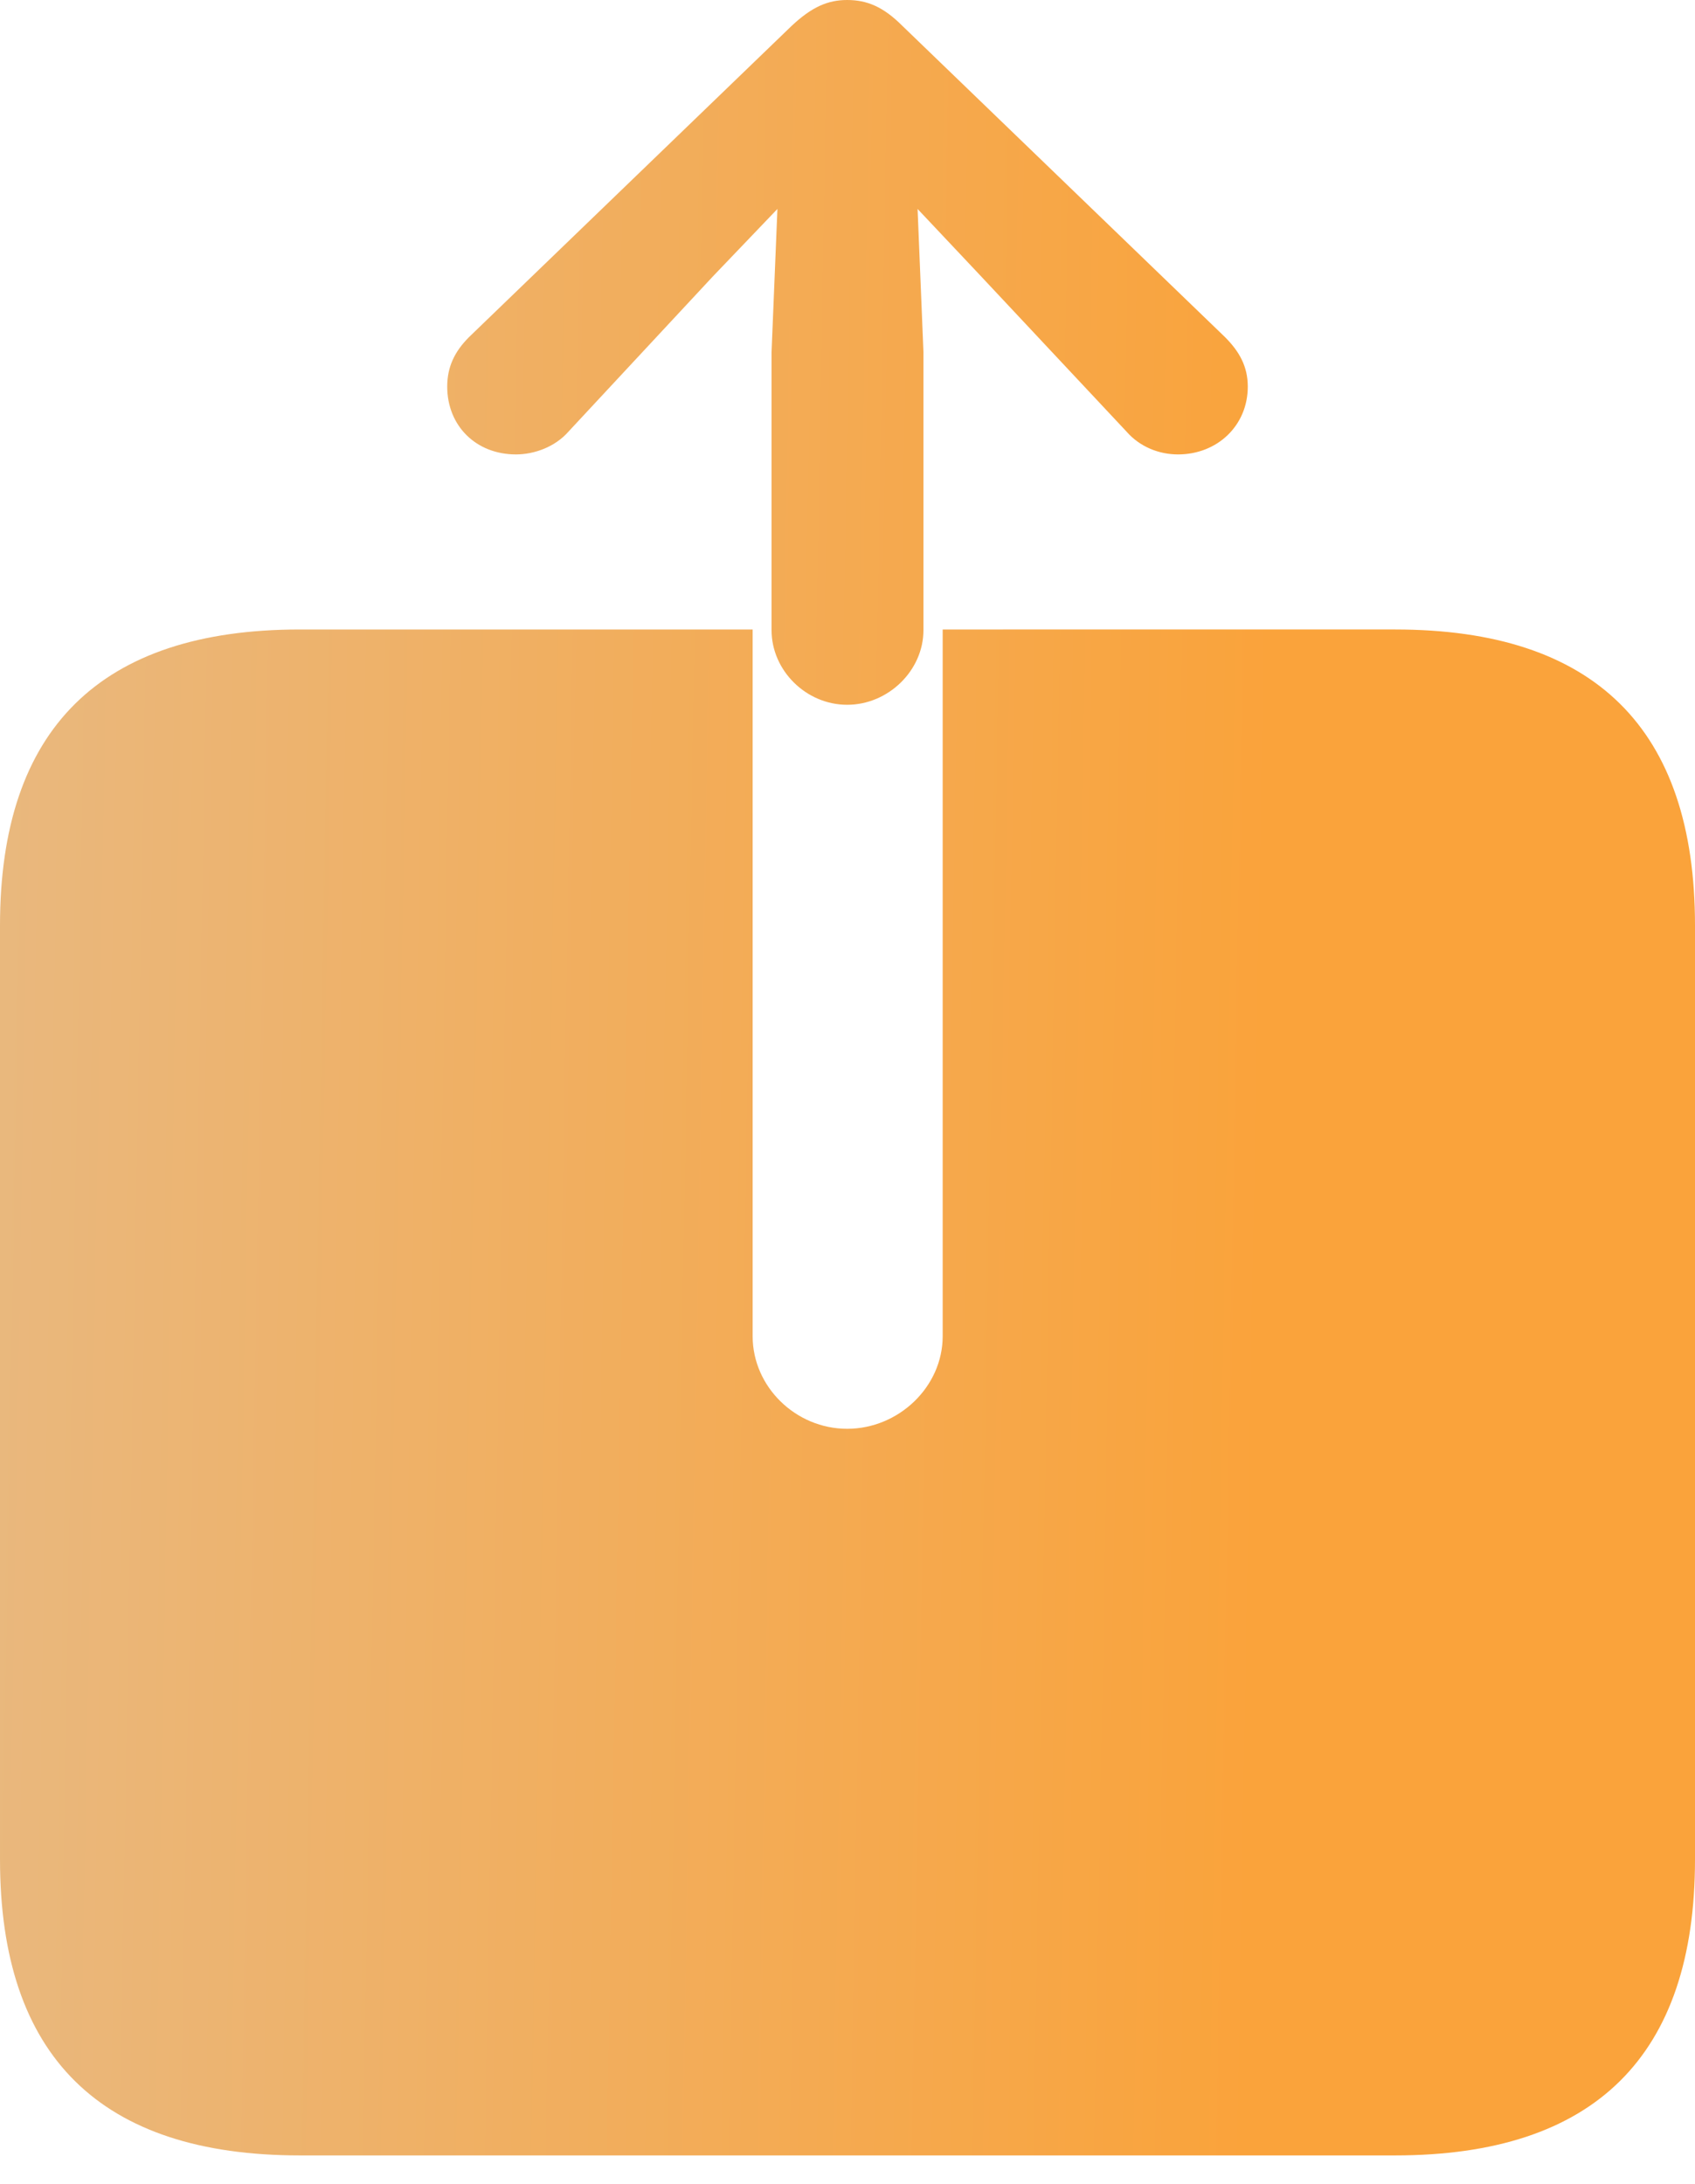 <svg xmlns="http://www.w3.org/2000/svg" fill="none" viewBox="0 0 52 67">
	<path fill="url(#a)" d="M9.2 66.12h33.6c6.12 0 9.2-3.05 9.2-9.08V28.39c0-6.04-3.08-9.08-9.2-9.08H28.92v21.68c0 1.55-1.35 2.84-2.93 2.84s-2.9-1.29-2.9-2.84V19.31H9.2c-6.12 0-9.2 3.05-9.2 9.08v28.65c0 6.04 3.08 9.08 9.2 9.08Zm16.79-44.5c1.26 0 2.34-1.05 2.34-2.29V10.8l-.18-4.39 1.96 2.08 4.45 4.75c.41.47 1 .7 1.58.7 1.2 0 2.14-.88 2.14-2.08 0-.62-.26-1.08-.7-1.52L27.68.79C27.1.21 26.6 0 25.99 0c-.59 0-1.08.21-1.7.79l-9.9 9.55c-.44.44-.67.91-.67 1.52 0 1.2.88 2.08 2.11 2.08.56 0 1.2-.23 1.61-.7l4.42-4.75 1.99-2.08-.18 4.39v8.53c0 1.24 1.06 2.29 2.32 2.29Z" />
	<defs>
		<linearGradient id="a" x1="0" x2="39.241" y1="8.678" y2="9.372" gradientUnits="userSpaceOnUse">
			<stop stop-color="#E9B87E" />
			<stop offset="1" stop-color="#FAA33B" />
		</linearGradient>
	</defs>
</svg>
